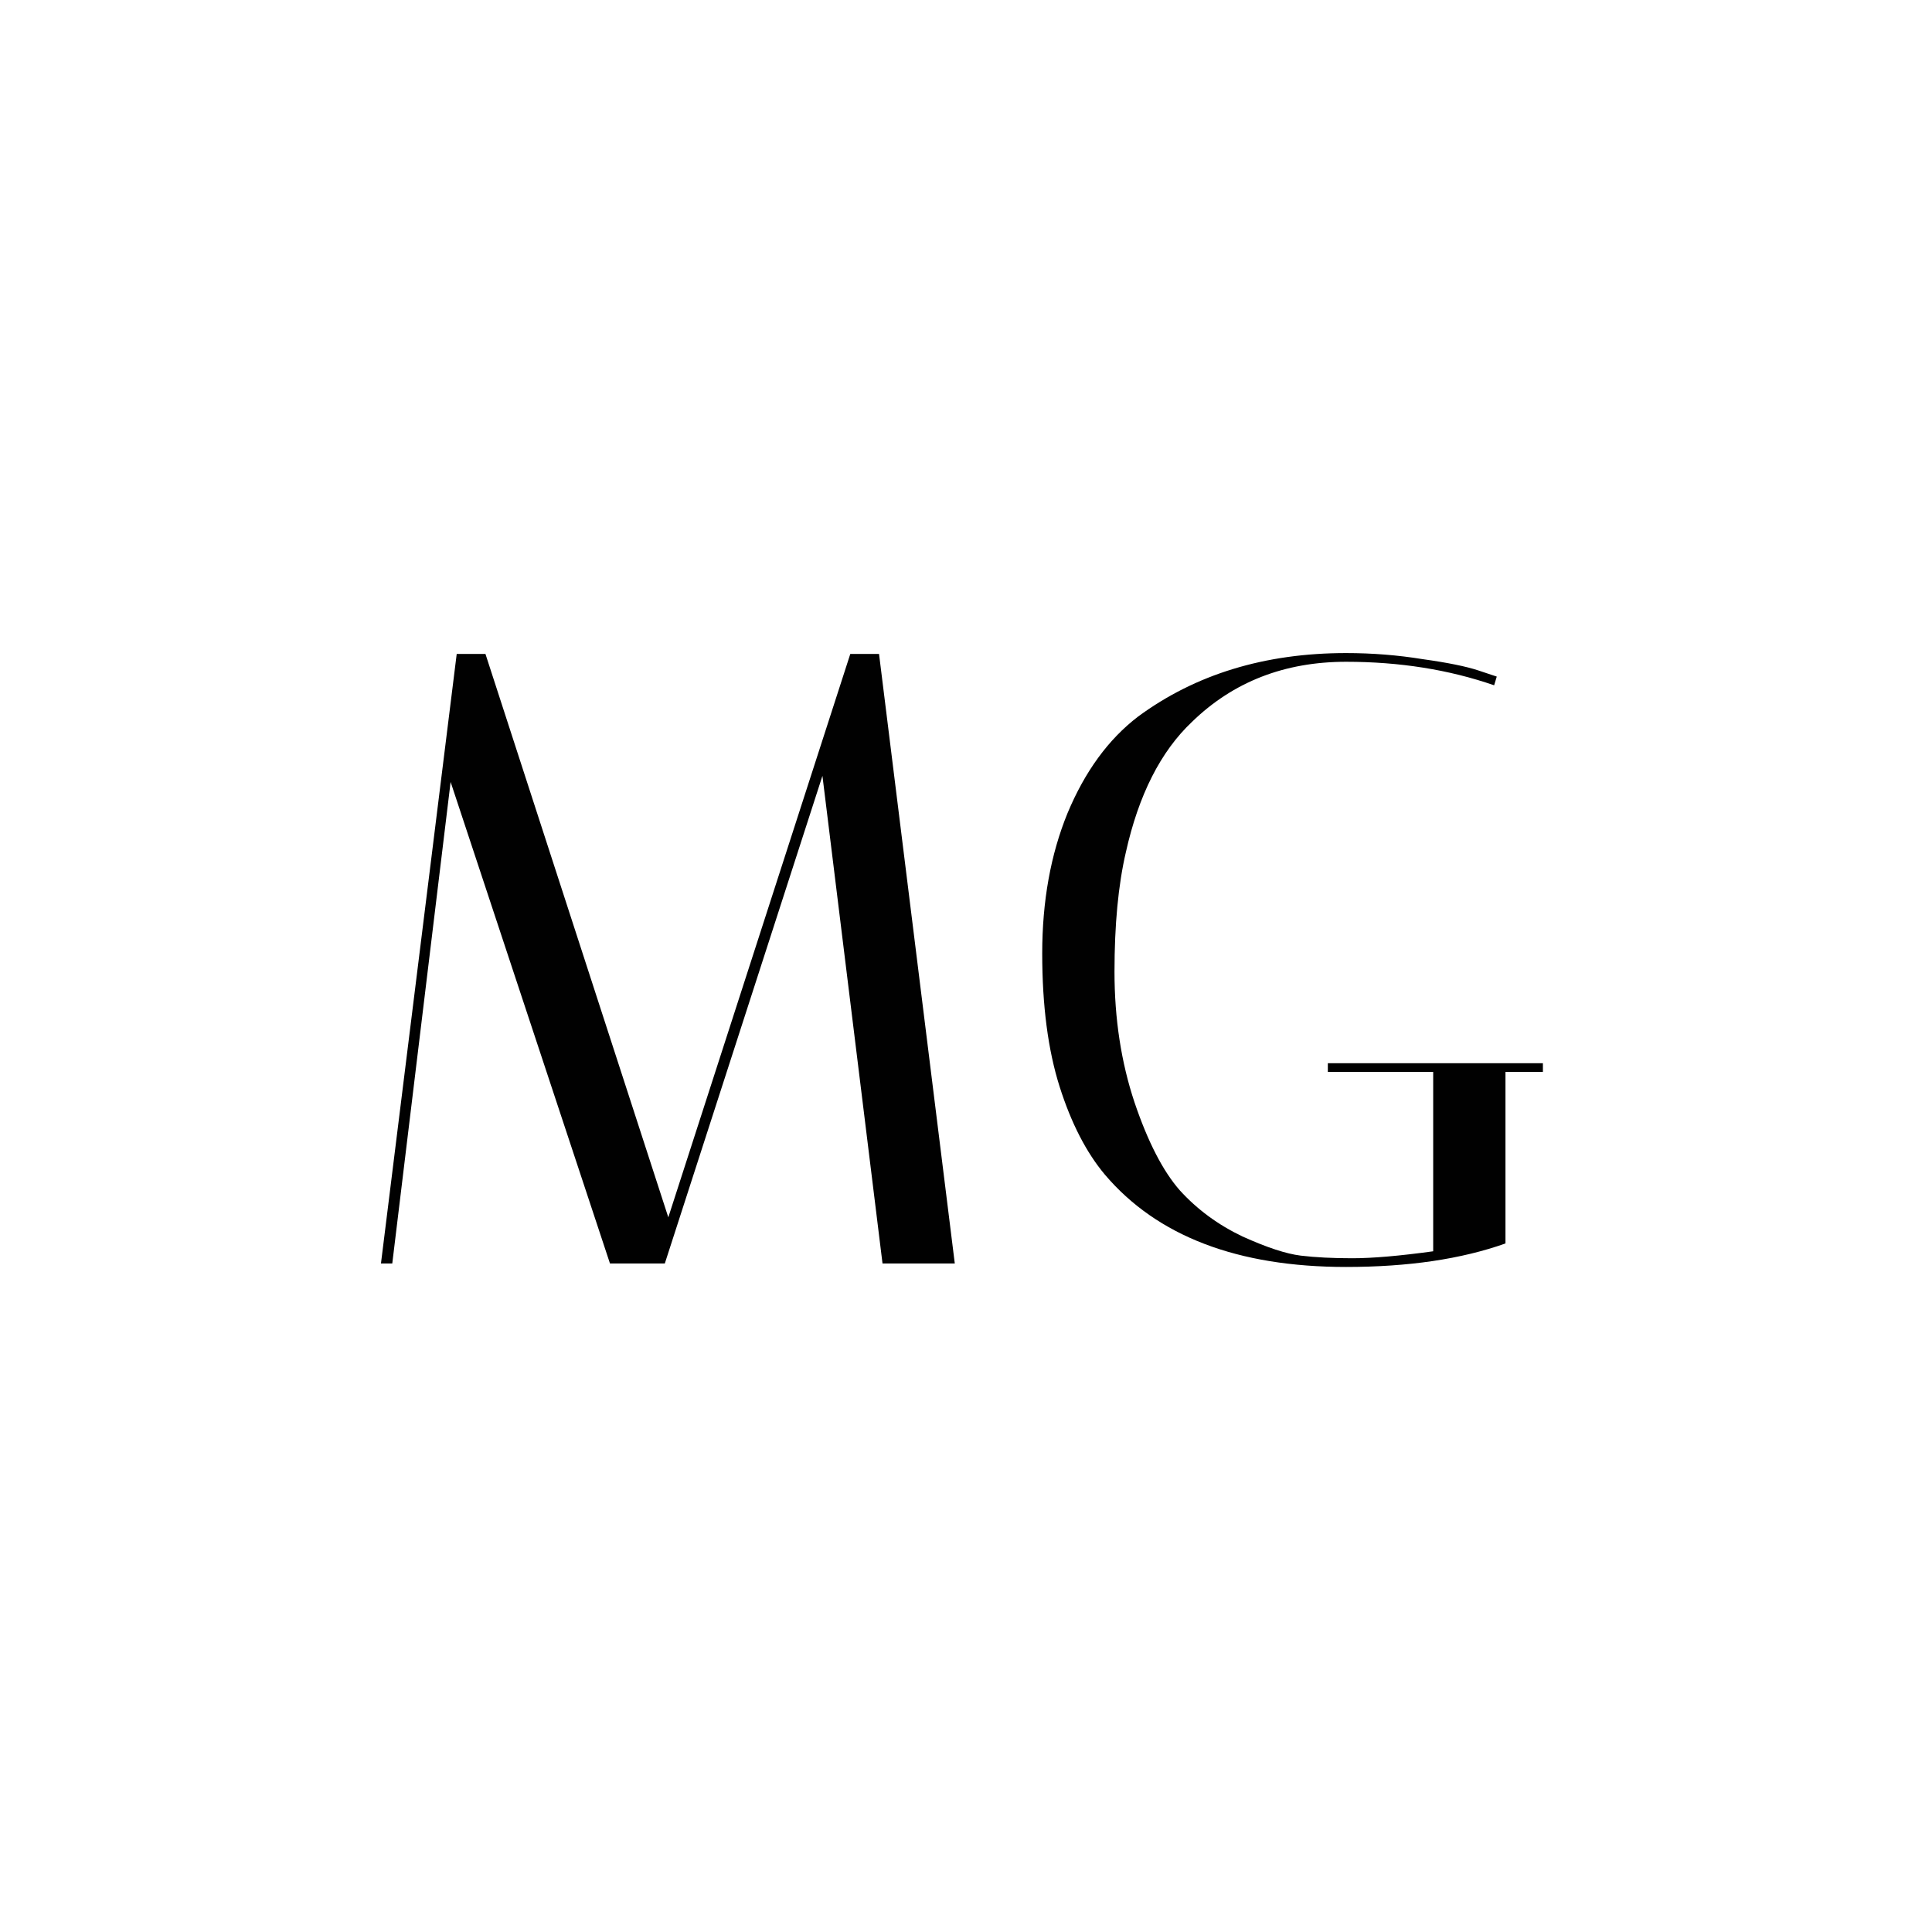 <svg width="71" height="71" viewBox="0 0 71 71" fill="none" xmlns="http://www.w3.org/2000/svg">
<path d="M14.416 46.432H14L16.784 24.032H17.84L24.56 44.736L31.248 24.032H32.304L35.088 46.432H32.432L30.224 28.512L24.432 46.432H22.416L16.56 28.736L14.416 46.432Z" fill="#010101"/>
<path d="M49.469 46.56C45.48 46.56 42.525 45.429 40.605 43.168C39.923 42.357 39.368 41.28 38.941 39.936C38.515 38.592 38.301 36.96 38.301 35.04C38.301 33.12 38.611 31.403 39.229 29.888C39.869 28.352 40.733 27.168 41.821 26.336C43.933 24.779 46.483 24 49.469 24C50.429 24 51.368 24.075 52.285 24.224C53.203 24.352 53.885 24.491 54.333 24.64L55.005 24.864L54.909 25.184C53.245 24.608 51.432 24.32 49.469 24.32C47.208 24.32 45.32 25.056 43.805 26.528C42.653 27.616 41.843 29.216 41.373 31.328C41.096 32.523 40.957 33.984 40.957 35.712C40.957 37.44 41.203 39.04 41.693 40.512C42.184 41.963 42.739 43.04 43.357 43.744C43.997 44.448 44.765 45.013 45.661 45.44C46.557 45.845 47.272 46.08 47.805 46.144C48.339 46.208 48.968 46.24 49.693 46.24C50.44 46.24 51.432 46.155 52.669 45.984V39.392H48.797V39.072H56.701V39.392H55.325V45.696C53.704 46.272 51.752 46.56 49.469 46.56Z" fill="#010101"/>
</svg>
